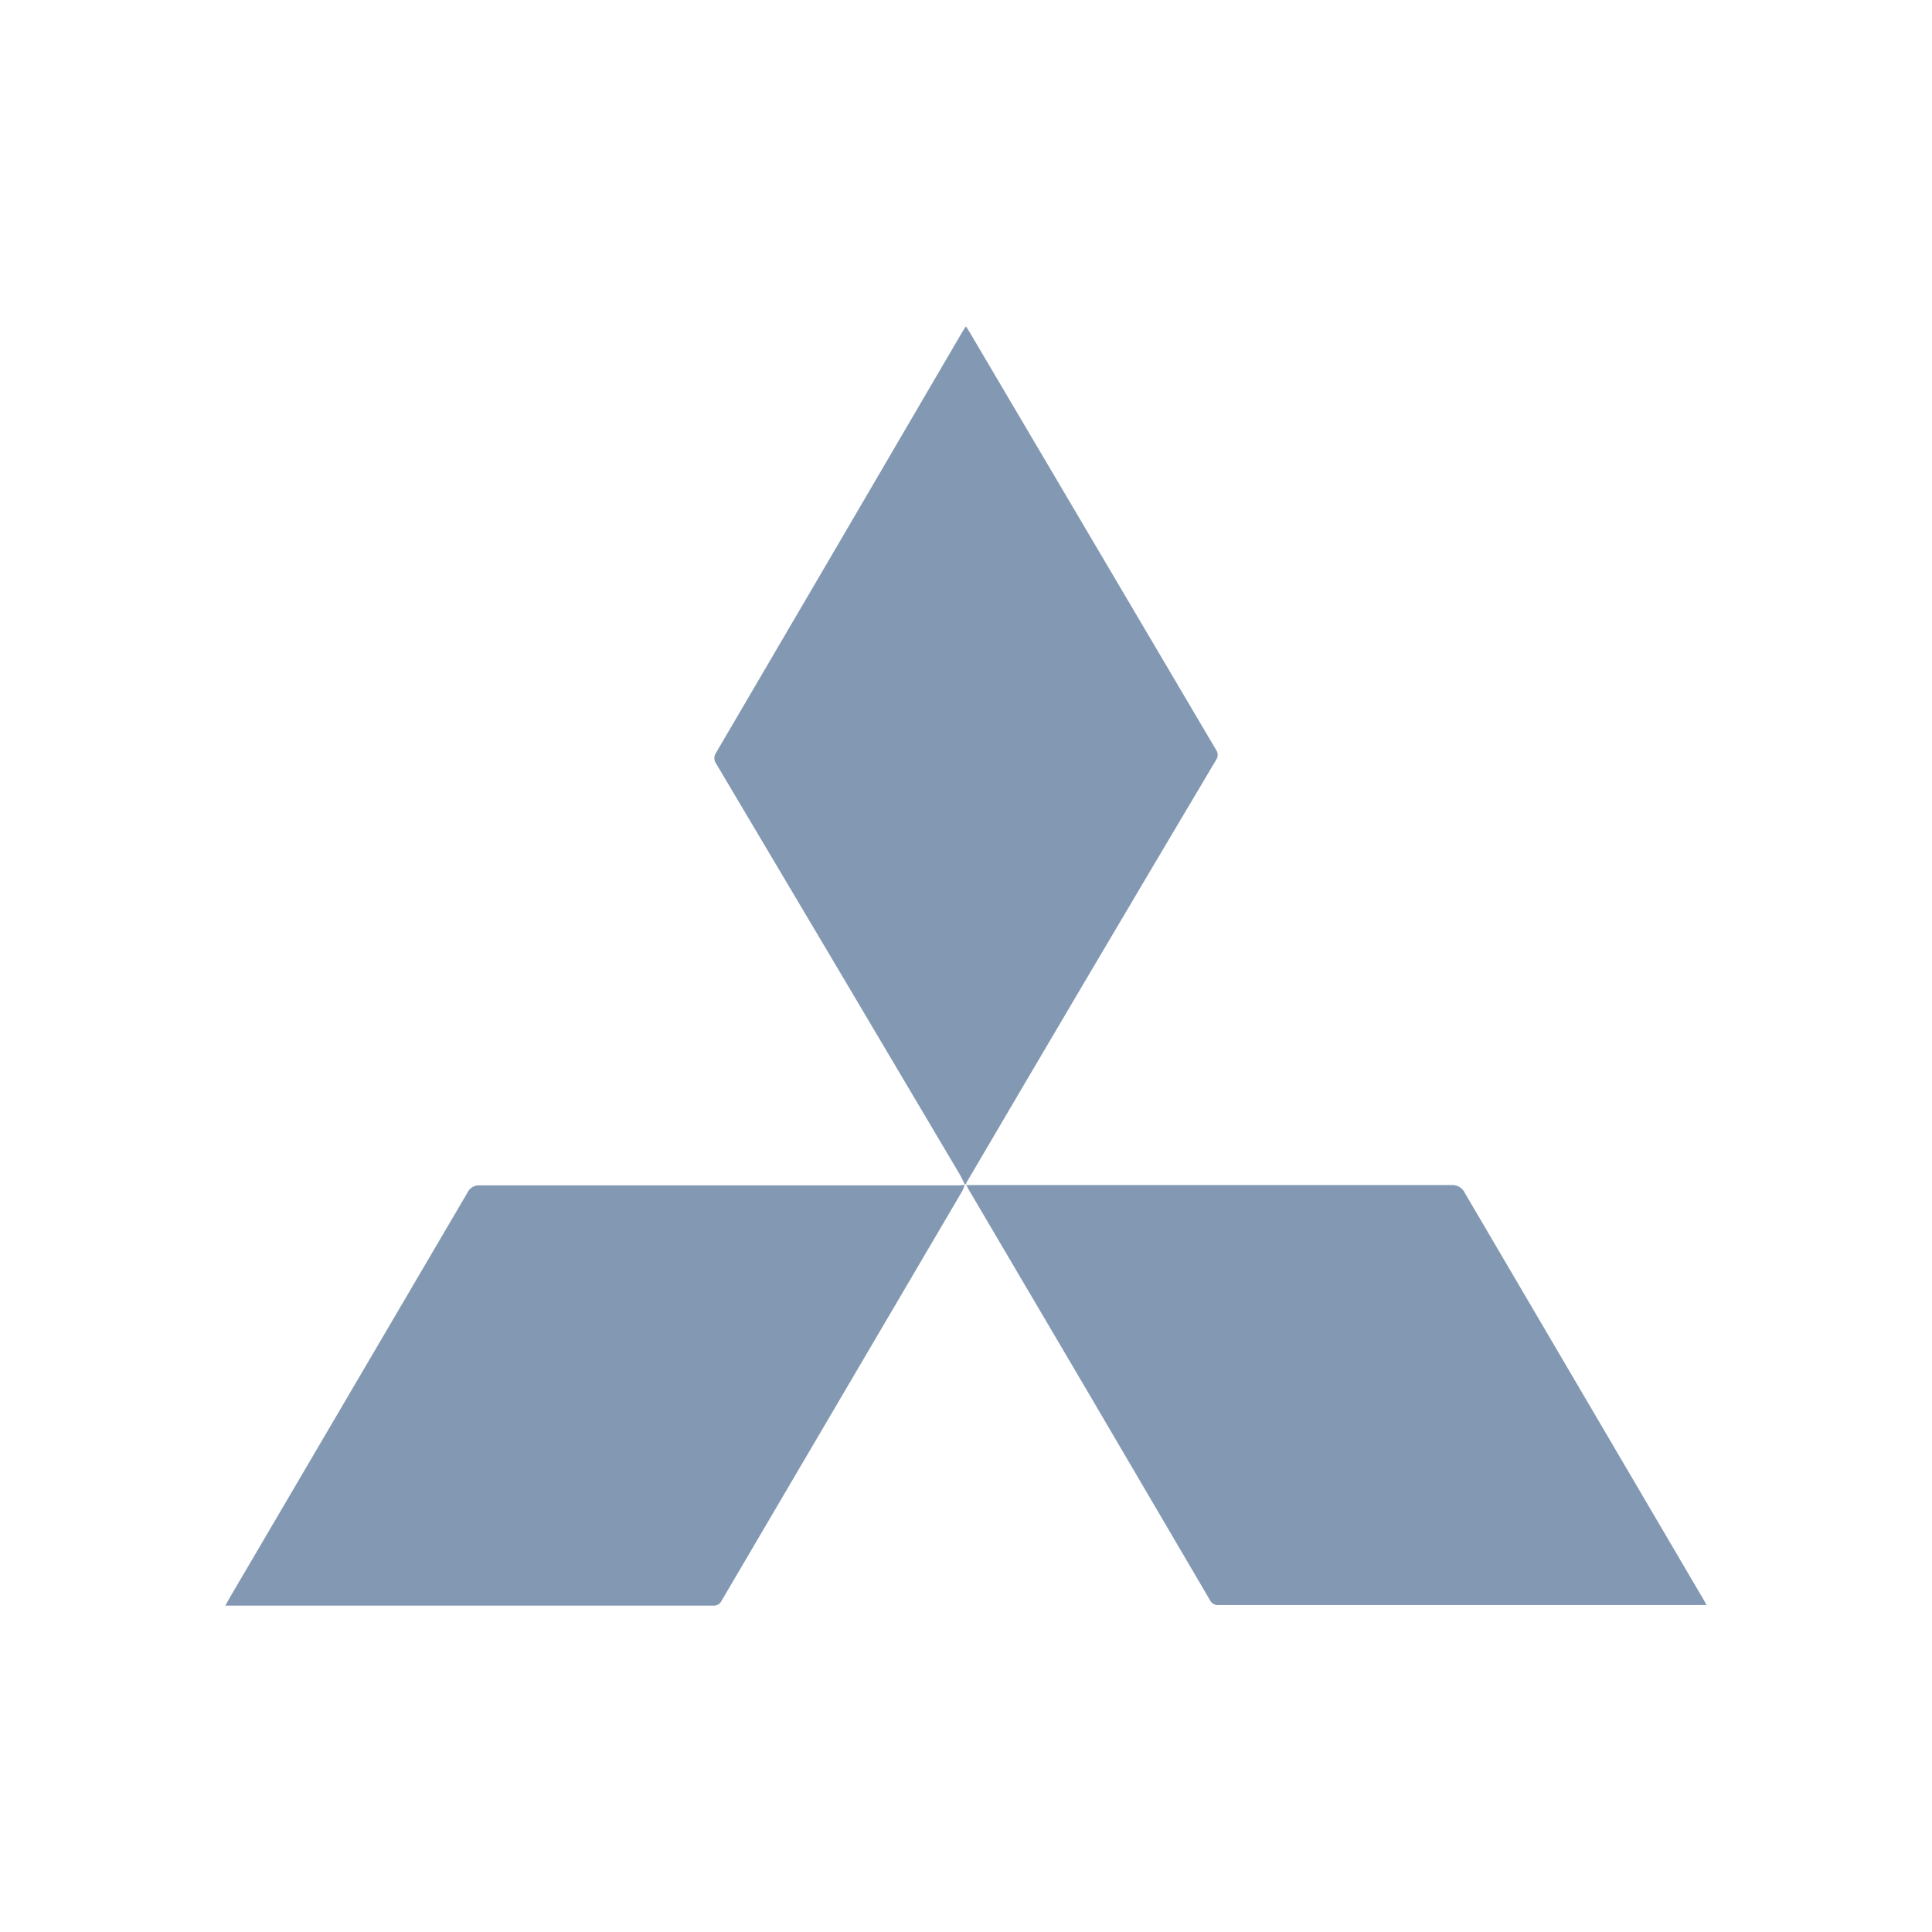 <svg width="300" height="300" viewBox="0 0 300 300" fill="none" xmlns="http://www.w3.org/2000/svg">
<path d="M149.798 183.962C149.706 184.304 149.578 184.636 149.416 184.951C136.959 206.159 124.503 227.362 112.047 248.559C111.93 248.811 111.737 249.019 111.495 249.156C111.254 249.293 110.975 249.351 110.699 249.321H35C35.232 248.896 35.388 248.576 35.567 248.274C47.906 227.232 60.244 206.207 72.582 185.2C72.749 184.832 73.028 184.525 73.377 184.321C73.726 184.118 74.13 184.028 74.532 184.064H148.544C148.965 184.082 149.386 184.047 149.798 183.962ZM225.306 184.014C225.757 183.971 226.21 184.071 226.602 184.3C226.993 184.529 227.302 184.876 227.486 185.291C239.801 206.286 252.105 227.244 264.397 248.166C264.593 248.486 264.751 248.805 265 249.23H189.23C188.954 249.26 188.676 249.201 188.435 249.064C188.193 248.928 188 248.719 187.883 248.467C175.414 227.176 162.94 205.949 150.46 184.786C150.308 184.528 150.182 184.271 150.049 184.014H225.306ZM150.049 184.014H150.017L149.981 183.882C150.005 183.926 150.026 183.97 150.049 184.014ZM149.82 183.958C149.813 183.96 149.805 183.96 149.798 183.962C149.8 183.955 149.802 183.949 149.804 183.942L149.82 183.958ZM149.99 50.67C150.223 51.042 150.434 51.344 150.61 51.663C163.35 73.236 176.084 94.817 188.813 116.406C188.986 116.643 189.078 116.928 189.078 117.221C189.078 117.513 188.986 117.799 188.813 118.035C175.813 139.908 162.89 161.791 150.043 183.683C150.036 183.742 150.036 183.801 150.043 183.86L150.025 183.881H149.793C149.527 183.367 149.297 182.817 148.995 182.302C136.41 161.046 123.818 139.814 111.22 118.606C111.027 118.351 110.923 118.04 110.923 117.72C110.923 117.4 111.027 117.088 111.22 116.832C123.973 95.079 136.719 73.298 149.458 51.486L149.99 50.67Z" fill="#8398B2"/>
</svg>
